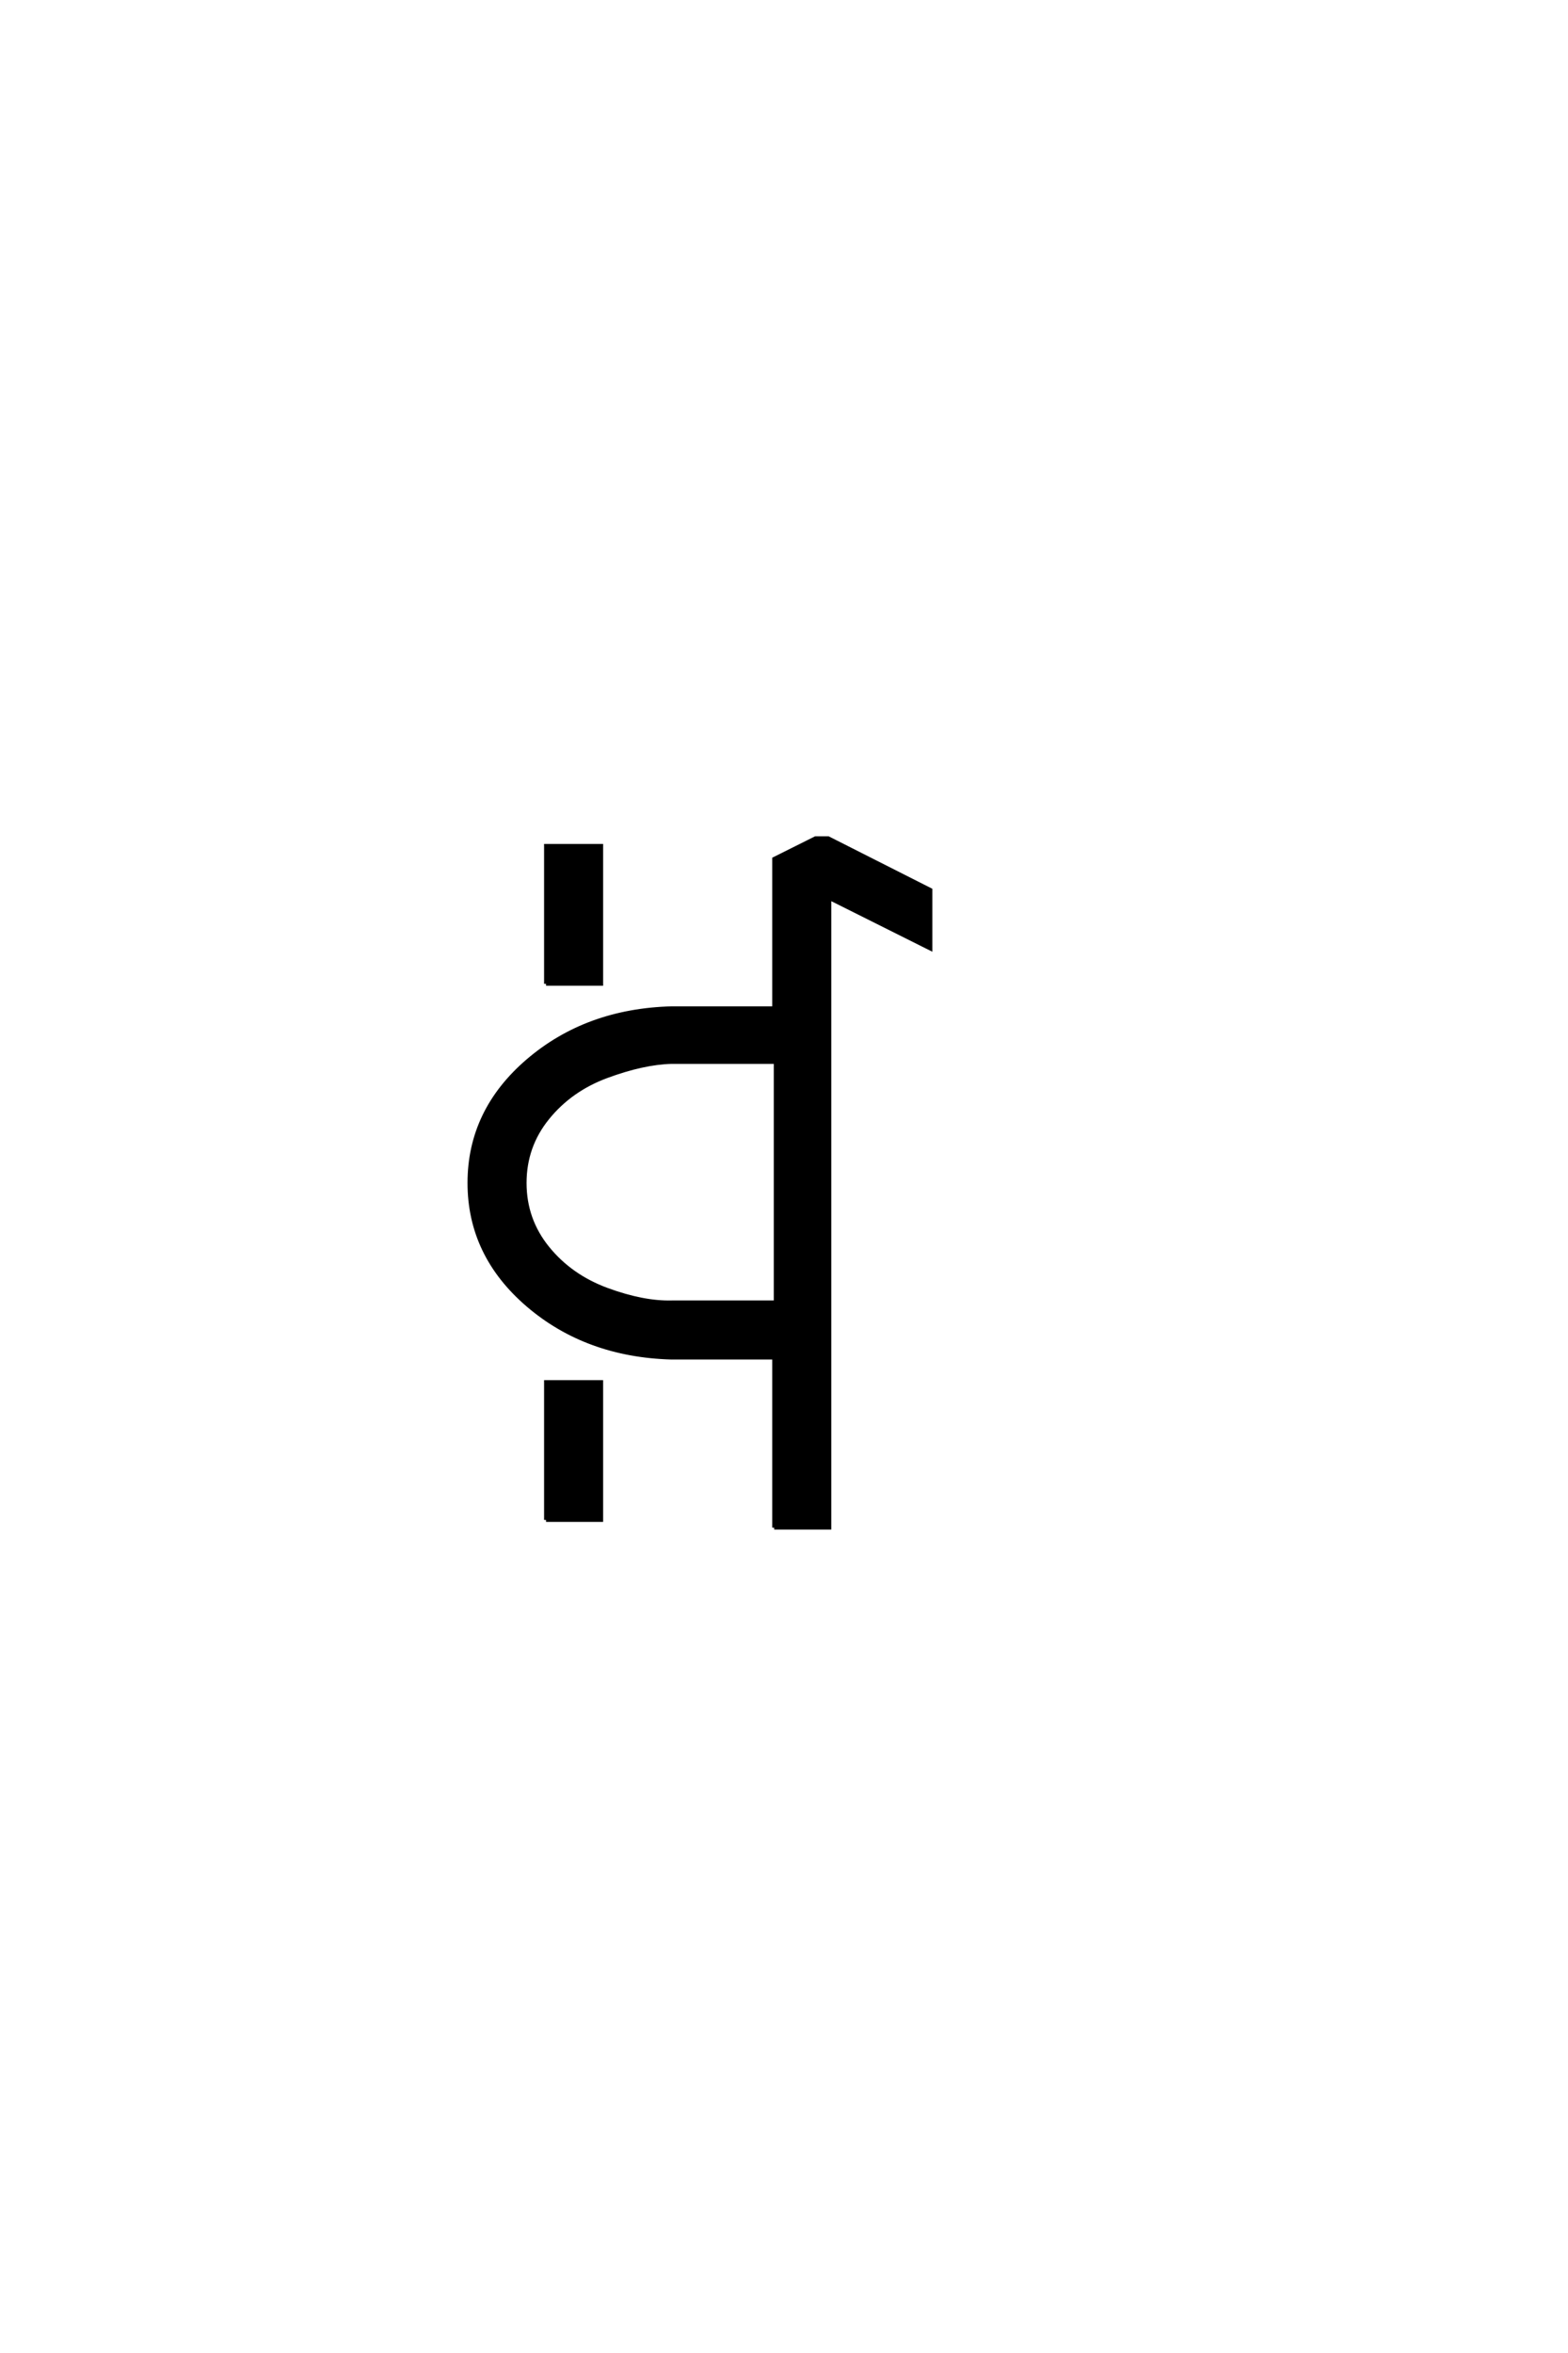 <?xml version="1.0" encoding="UTF-8"?>
<!DOCTYPE svg PUBLIC "-//W3C//DTD SVG 1.0//EN" "http://www.w3.org/TR/2001/REC-SVG-20010904/DTD/svg10.dtd">

<svg xmlns="http://www.w3.org/2000/svg" version="1.0" width="40" height="60">

  <g transform="scale(0.1 -0.1) translate(110.0 -370.0)">
    <path d="M87.5 -19.531
L87.5 23.828
L61.328 23.828
Q39.656 24.422 24.703 37.203
Q9.766 50 9.766 68.359
Q9.766 86.719 24.703 99.516
Q39.656 112.312 61.328 112.891
L87.5 112.891
L87.5 150.984
L98.047 156.25
L101.266 156.25
L127.344 143.062
L127.344 128.125
L101.562 141.016
L101.562 -19.531
L87.5 -19.531
L87.5 -19.531
M29.297 -17.578
L29.297 17.578
L43.359 17.578
L43.359 -17.578
L29.297 -17.578
L29.297 -17.578
M61.328 37.891
L87.891 37.891
L87.891 99.219
L61.328 99.219
Q54.109 99.031 44.828 95.609
Q35.547 92.188 29.688 84.953
Q23.828 77.734 23.828 68.359
Q23.828 58.984 29.688 51.75
Q35.547 44.531 44.828 41.109
Q54.109 37.703 61.328 37.891
Q54.109 37.703 61.328 37.891
M29.297 119.141
L29.297 154.297
L43.359 154.297
L43.359 119.141
L29.297 119.141
" style="fill: #000000; stroke: #000000"/>
  </g>
</svg>

